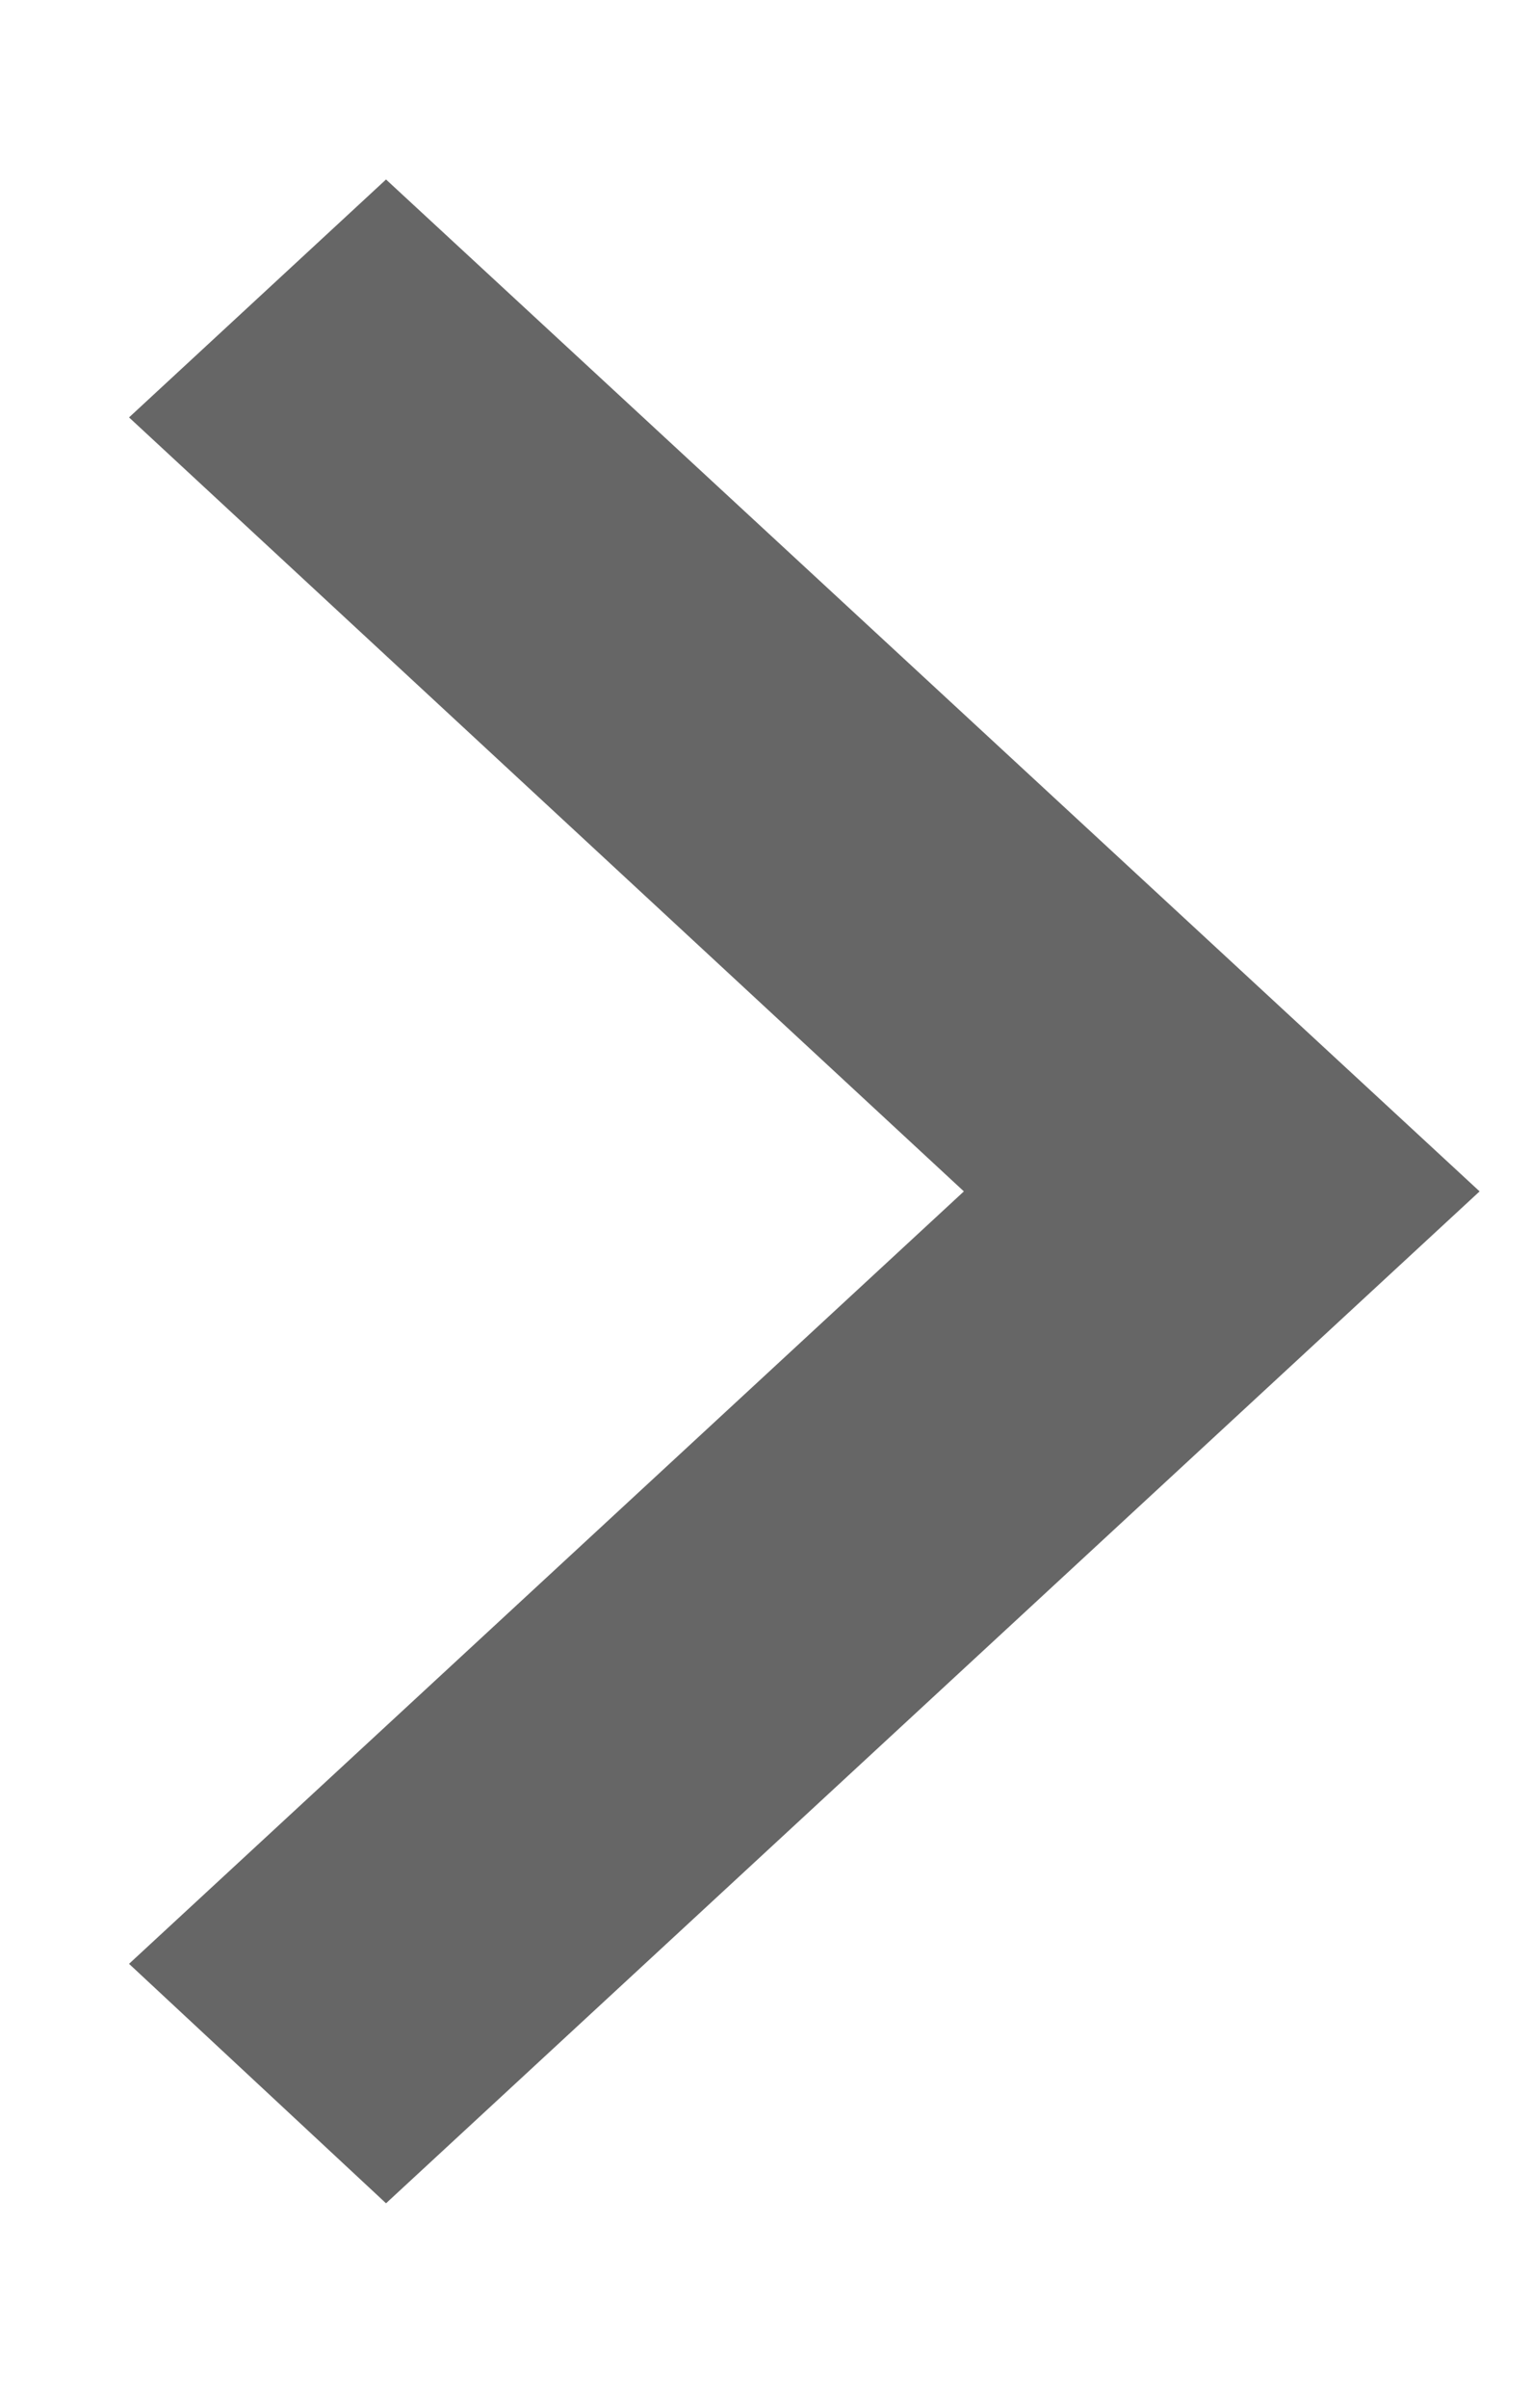 <svg width="7" height="11" viewBox="0 0 7 11" fill="none" xmlns="http://www.w3.org/2000/svg">
<path d="M0.59 8.972L4.407 5.443L0.59 1.907L1.765 0.82L6.765 5.443L1.765 10.066L0.59 8.972Z" fill="#666666"/>
</svg>
